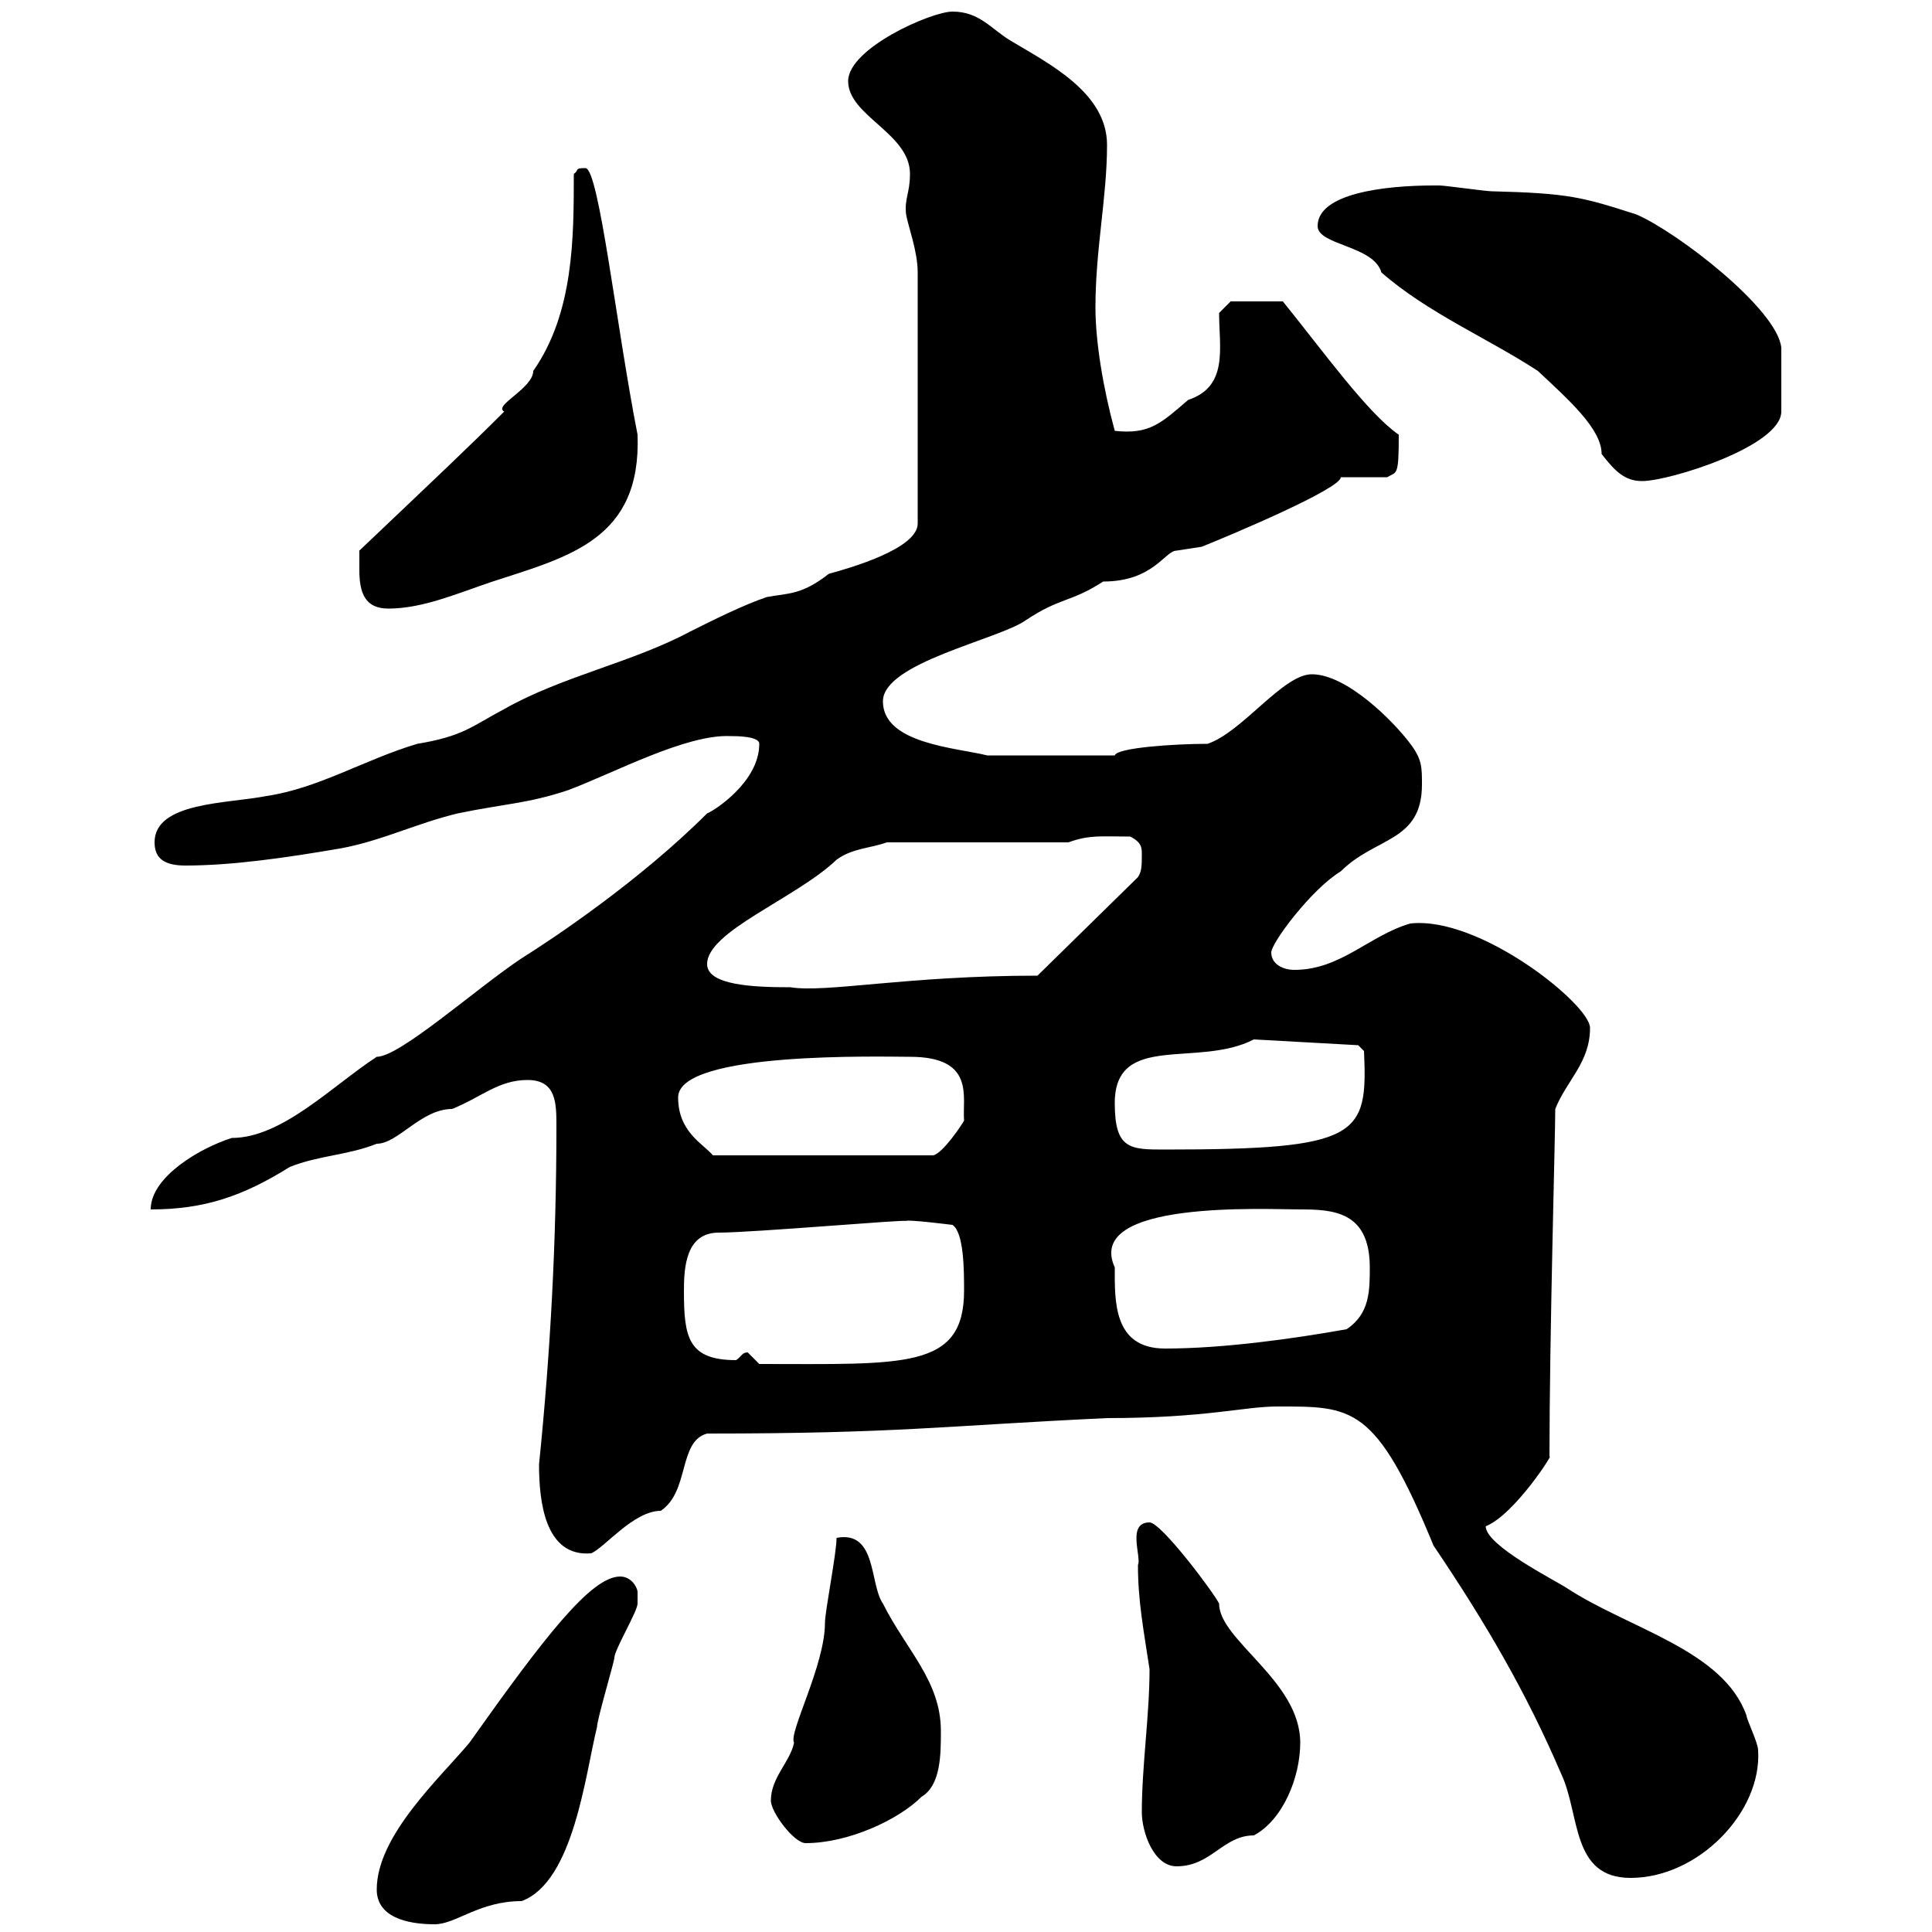 <svg xmlns="http://www.w3.org/2000/svg" xmlns:xlink="http://www.w3.org/1999/xlink" width="300" height="300"><path d="M58.50 293.40C58.50 297.60 63 298.80 67.50 298.80C70.80 298.80 74.40 295.20 81 295.20C89.10 292.20 90.90 275.40 92.70 268.20C92.70 267 95.40 258 95.40 257.40C95.40 256.20 99 250.20 99 249C99 249 99 248.40 99 247.20C99 246.60 98.10 244.80 96.30 244.80C91.80 244.80 84.60 254.10 72.90 270.60C68.40 276 58.50 285 58.50 293.40ZM198.30 218.40C210 218.40 213.60 218.10 222.60 240C230.70 252 237 262.80 242.40 275.40C245.40 281.70 243.90 291.60 253.20 291.60C263.70 291.60 273.60 281.40 273 271.80C273 270.60 271.20 267 271.20 266.40C267.60 256.20 252.90 252.90 243.30 246.60C241.50 245.40 230.70 240 230.70 237C235.20 235.20 241.50 225.30 240.60 226.20C240.60 207.60 241.50 176.40 241.50 172.20C243.30 167.70 246.90 165 246.90 159.60C246.90 156 229.80 142.20 219 143.40C212.70 145.20 208.20 150.60 201 150.60C199.20 150.60 197.40 149.70 197.40 147.90C197.40 146.40 203.70 138 208.20 135.30C213.60 129.90 220.80 130.80 220.80 121.80C220.80 119.10 220.80 117.90 219 115.50C216.30 111.90 209.10 104.70 203.70 104.70C199.20 104.70 192.90 113.70 187.50 115.50C182.40 115.50 173.40 116.10 173.10 117.30L153.30 117.30C148.50 116.10 137.10 115.50 137.10 108.90C137.10 102.90 155.10 99.30 159.30 96.30C164.70 92.70 166.20 93.60 171.30 90.30C179.10 90.30 180.90 85.50 182.70 85.50C182.70 85.50 186.60 84.90 186.60 84.90C191.10 83.10 208.20 75.90 208.20 74.10L215.40 74.10C216.90 73.20 217.20 74.10 217.20 67.50C212.40 64.20 205.50 54.60 199.20 46.80L191.10 46.80L189.30 48.60C189.30 54 190.80 60 184.50 62.10C180.30 65.70 178.50 67.50 173.10 66.90C171.30 60.30 170.10 53.10 170.10 47.70C170.10 38.70 171.90 30.60 171.90 22.50C171.90 14.40 162.90 9.90 156.90 6.30C153.90 4.50 152.10 1.80 147.90 1.80C144.60 1.80 131.70 7.50 131.70 12.60C131.70 18 141.30 20.70 141.30 27C141.30 30 140.40 30.90 140.70 33.30C141 35.10 142.50 39 142.50 42.30L142.50 81.30C142.50 85.20 132 88.20 128.70 89.10C124.50 92.40 122.40 92.10 119.10 92.70C115.50 93.90 110.70 96.30 107.10 98.10C98.10 102.90 87.30 105 78.30 110.10C73.20 112.80 72 114.30 64.80 115.50C56.70 117.90 49.50 122.40 41.40 123.60C35.40 124.80 24 124.50 24 130.80C24 133.50 25.80 134.40 28.80 134.40C36 134.40 44.40 133.20 53.10 131.70C59.40 130.50 64.80 127.80 71.10 126.30C78.30 124.80 81.90 124.80 88.20 122.70C95.40 120 106.50 114 113.40 114.30C114.30 114.30 117.90 114.30 117.90 115.50C117.90 121.50 110.70 126 109.80 126.30C99.30 136.80 85.80 145.80 81 148.80C73.80 153.60 62.10 164.10 58.50 164.10C51.60 168.60 43.80 176.70 36 176.70C31.20 178.20 23.40 182.70 23.40 187.80C31.80 187.80 37.80 185.70 45 181.20C49.50 179.40 54 179.40 58.50 177.60C61.80 177.60 65.40 172.20 70.20 172.20C74.70 170.40 77.40 167.70 81.90 167.70C86.40 167.70 86.40 171.30 86.40 174.90C86.40 192.60 85.50 209.70 83.70 227.40C83.70 233.10 84.60 241.80 91.80 241.20C93.90 240.30 98.40 234.60 102.60 234.60C107.10 231.60 105.30 223.80 109.80 222.60C139.50 222.60 146.40 221.40 171.90 220.20C187.20 220.20 193.20 218.40 198.30 218.40ZM177.30 281.40C177.30 284.40 179.10 289.80 182.70 289.80C188.10 289.80 189.90 285 194.70 285C199.20 282.60 201.90 276 201.90 270.60C201.90 261 189.30 254.70 189.30 249C188.40 247.20 180.30 236.40 178.50 236.40C174.90 236.40 177.30 241.80 176.70 243C176.70 248.70 177.60 253.20 178.50 259.20C178.50 266.40 177.30 274.20 177.30 281.40ZM119.70 279.60C119.70 281.40 123.30 286.20 125.10 286.20C131.70 286.20 139.50 282.60 143.10 279C146.10 277.20 146.10 272.40 146.10 268.80C146.10 261 140.70 256.20 137.10 249C135 246 136.20 237.60 129.90 238.80C129.90 241.20 128.10 250.20 128.10 252C128.10 258.60 122.40 269.10 123.30 270.60C122.70 273.60 119.70 276 119.70 279.60ZM116.10 210C115.20 210 115.20 210.60 114.30 211.20C106.80 211.20 106.20 207.60 106.20 200.40C106.20 196.80 106.50 191.40 111.60 191.40C117 191.40 141 189.30 140.70 189.60C140.70 189.30 147.90 190.20 147.90 190.20C149.70 191.40 149.70 197.40 149.70 200.40C149.70 212.70 140.40 211.80 117.90 211.80C117.90 211.80 116.10 210 116.10 210ZM173.10 196.80C168.30 186.30 196.50 187.80 201.90 187.80C207 187.80 212.70 188.10 212.70 196.80C212.70 200.40 212.70 204 209.10 206.40C200.70 207.90 189.90 209.40 180.90 209.40C172.80 209.40 173.10 201.90 173.10 196.80ZM105.30 170.40C105.30 163.20 137.10 164.10 141.30 164.10C151.50 164.10 149.40 170.40 149.70 174C149.40 174.60 146.40 179.10 144.90 179.40L110.70 179.40C109.20 177.60 105.30 175.80 105.30 170.40ZM173.10 171.30C173.10 160.20 186 165.90 194.70 161.40L210.90 162.30L211.80 163.20C212.40 176.40 211.20 178.50 180.90 178.50C175.50 178.50 173.10 178.50 173.10 171.30ZM109.80 149.70C109.80 144.60 123.60 139.50 129.90 133.50C132.30 131.70 135.30 131.70 137.70 130.80L165.90 130.80C169.20 129.60 171 129.90 175.50 129.90C177.30 130.80 177.30 131.70 177.30 132.60C177.30 134.40 177.30 135.30 176.70 136.20L161.10 151.50C140.70 151.50 128.40 154.20 122.70 153.30C117 153.30 109.80 153 109.80 149.70ZM55.80 88.50C55.80 92.10 56.70 94.50 60.30 94.50C65.70 94.50 71.10 92.10 76.50 90.30C88.50 86.40 99.60 83.70 99 67.50C95.70 50.70 93 26.10 90.90 26.10C89.10 26.10 90 26.40 89.10 27C89.10 36.90 89.10 48.60 82.80 57.60C82.80 60.30 76.50 63 78.30 63.90C72.90 69.30 67.80 74.10 55.80 85.50C55.80 85.50 55.80 88.50 55.80 88.50ZM204.60 35.10C204.60 38.10 213.30 38.10 214.50 42.30C221.70 48.60 231 52.50 238.80 57.60C243.60 62.10 248.70 66.60 248.70 70.50C250.80 73.20 252.30 74.70 255 74.70C259.20 74.70 276.60 69.30 276.60 63.90C276.60 58.20 276.60 55.20 276.60 54C276 48 260.40 36 254.10 33.30C245.70 30.60 243.60 30 231.60 29.70C230.70 29.70 224.40 28.80 223.50 28.80C223.50 28.80 223.50 28.80 222.60 28.80C215.10 28.80 204.60 30 204.60 35.10Z"/></svg>